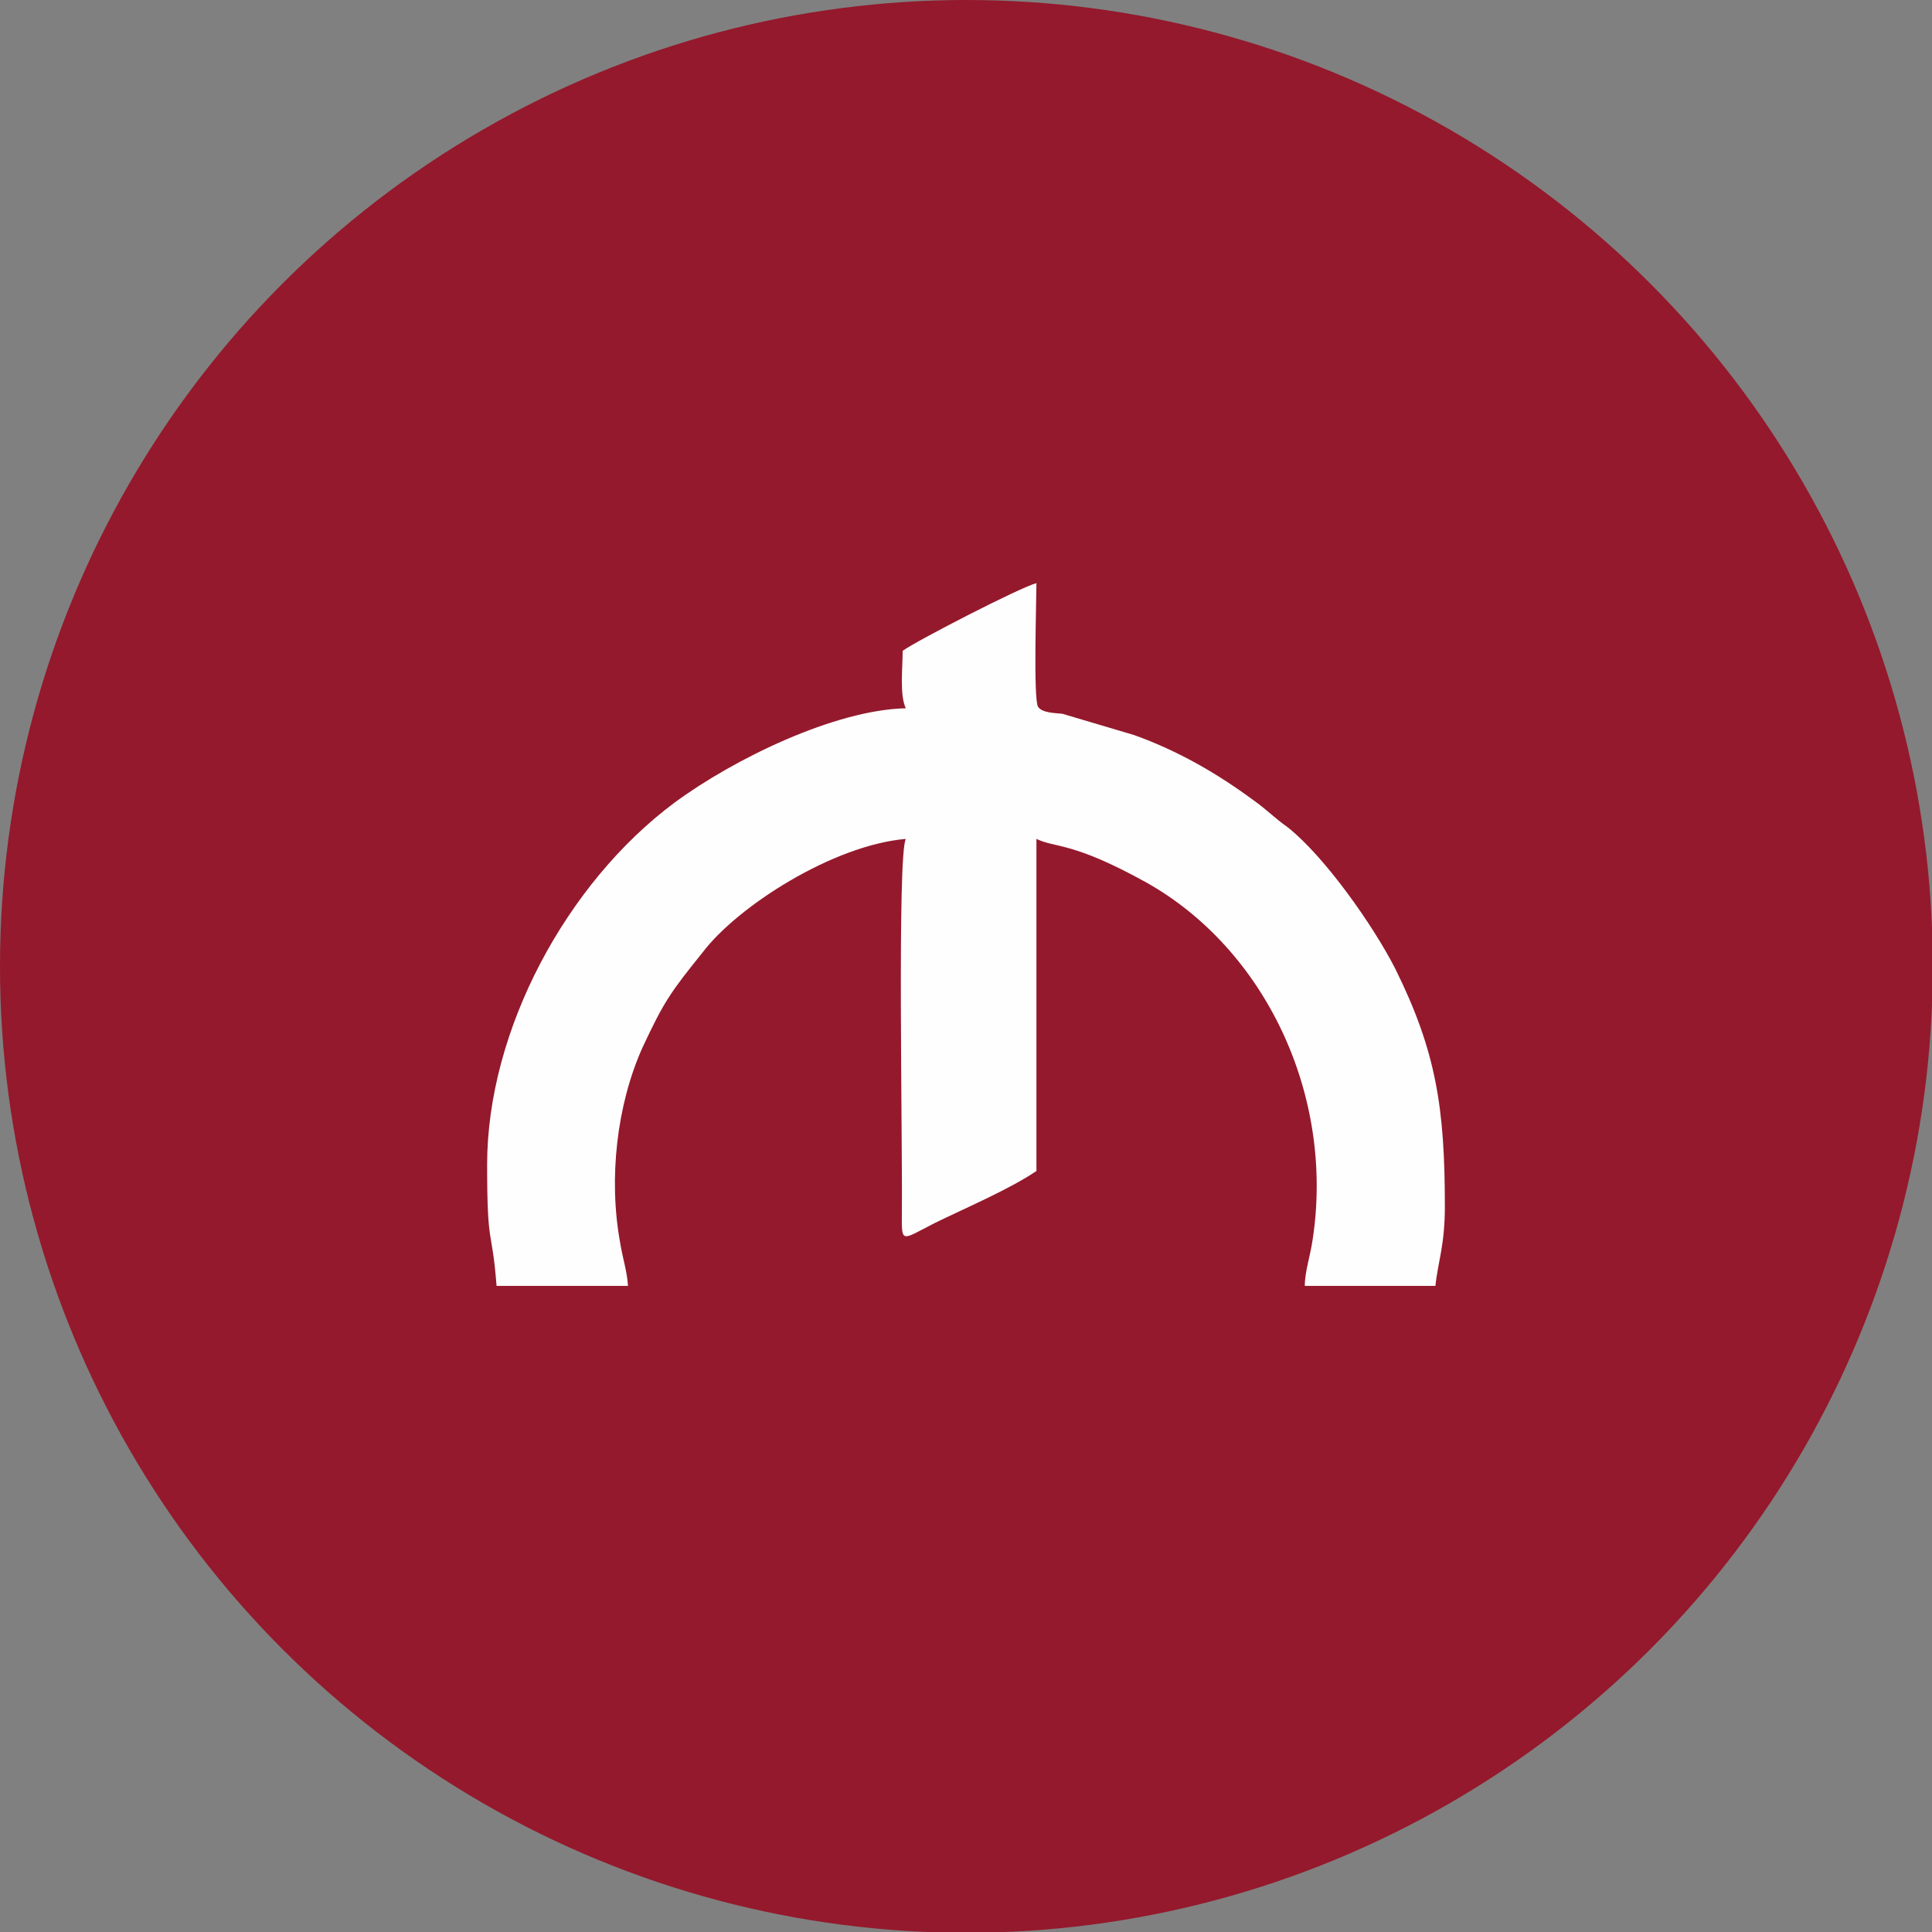 <?xml version="1.0" encoding="UTF-8"?>
<!DOCTYPE svg PUBLIC "-//W3C//DTD SVG 1.1//EN" "http://www.w3.org/Graphics/SVG/1.1/DTD/svg11.dtd">
<!-- Creator: CorelDRAW Home & Student X8 -->
<svg xmlns="http://www.w3.org/2000/svg" xml:space="preserve" width="24.553mm" height="24.553mm" version="1.1" style="shape-rendering:geometricPrecision; text-rendering:geometricPrecision; image-rendering:optimizeQuality; fill-rule:evenodd; clip-rule:evenodd"
viewBox="0 0 2455 2455"
 xmlns:xlink="http://www.w3.org/1999/xlink">
 <rect x="0" y="0" width="2455" height="2455" fill="#808080" stroke="none"/>
 <defs>
  <style type="text/css">
   <![CDATA[
    .fil1 {fill:#FEFEFE}
    .fil0 {fill:#94192C}
   ]]>
  </style>
 </defs>
 <g id="Слой_x0020_1">
  <g id="_222321272">
   <circle class="fil0" cx="1228" cy="1228" r="1228"/>
   <path class="fil1" d="M1147 827c0,23 -4,56 4,73 -90,2 -218,64 -294,120 -137,102 -238,289 -238,460 0,109 6,77 12,154l167 0c-1,-18 -7,-36 -10,-55 -15,-82 -4,-175 28,-247 28,-60 36,-71 77,-122 44,-58 165,-136 258,-144 -11,22 -4,387 -5,471 0,44 -3,40 42,17 41,-20 95,-43 129,-66l0 -422c25,12 45,3 139,55 152,85 240,271 212,454 -3,21 -10,41 -10,59l166 0c3,-30 12,-51 12,-101 0,-125 -11,-197 -63,-302 -28,-55 -90,-143 -137,-180 -17,-12 -26,-22 -43,-34 -46,-34 -96,-63 -152,-83l-91 -27c-9,-1 -26,-1 -31,-9 -6,-10 -2,-135 -2,-157 -20,5 -152,73 -170,86z"/>
  </g>
 </g>
</svg>
